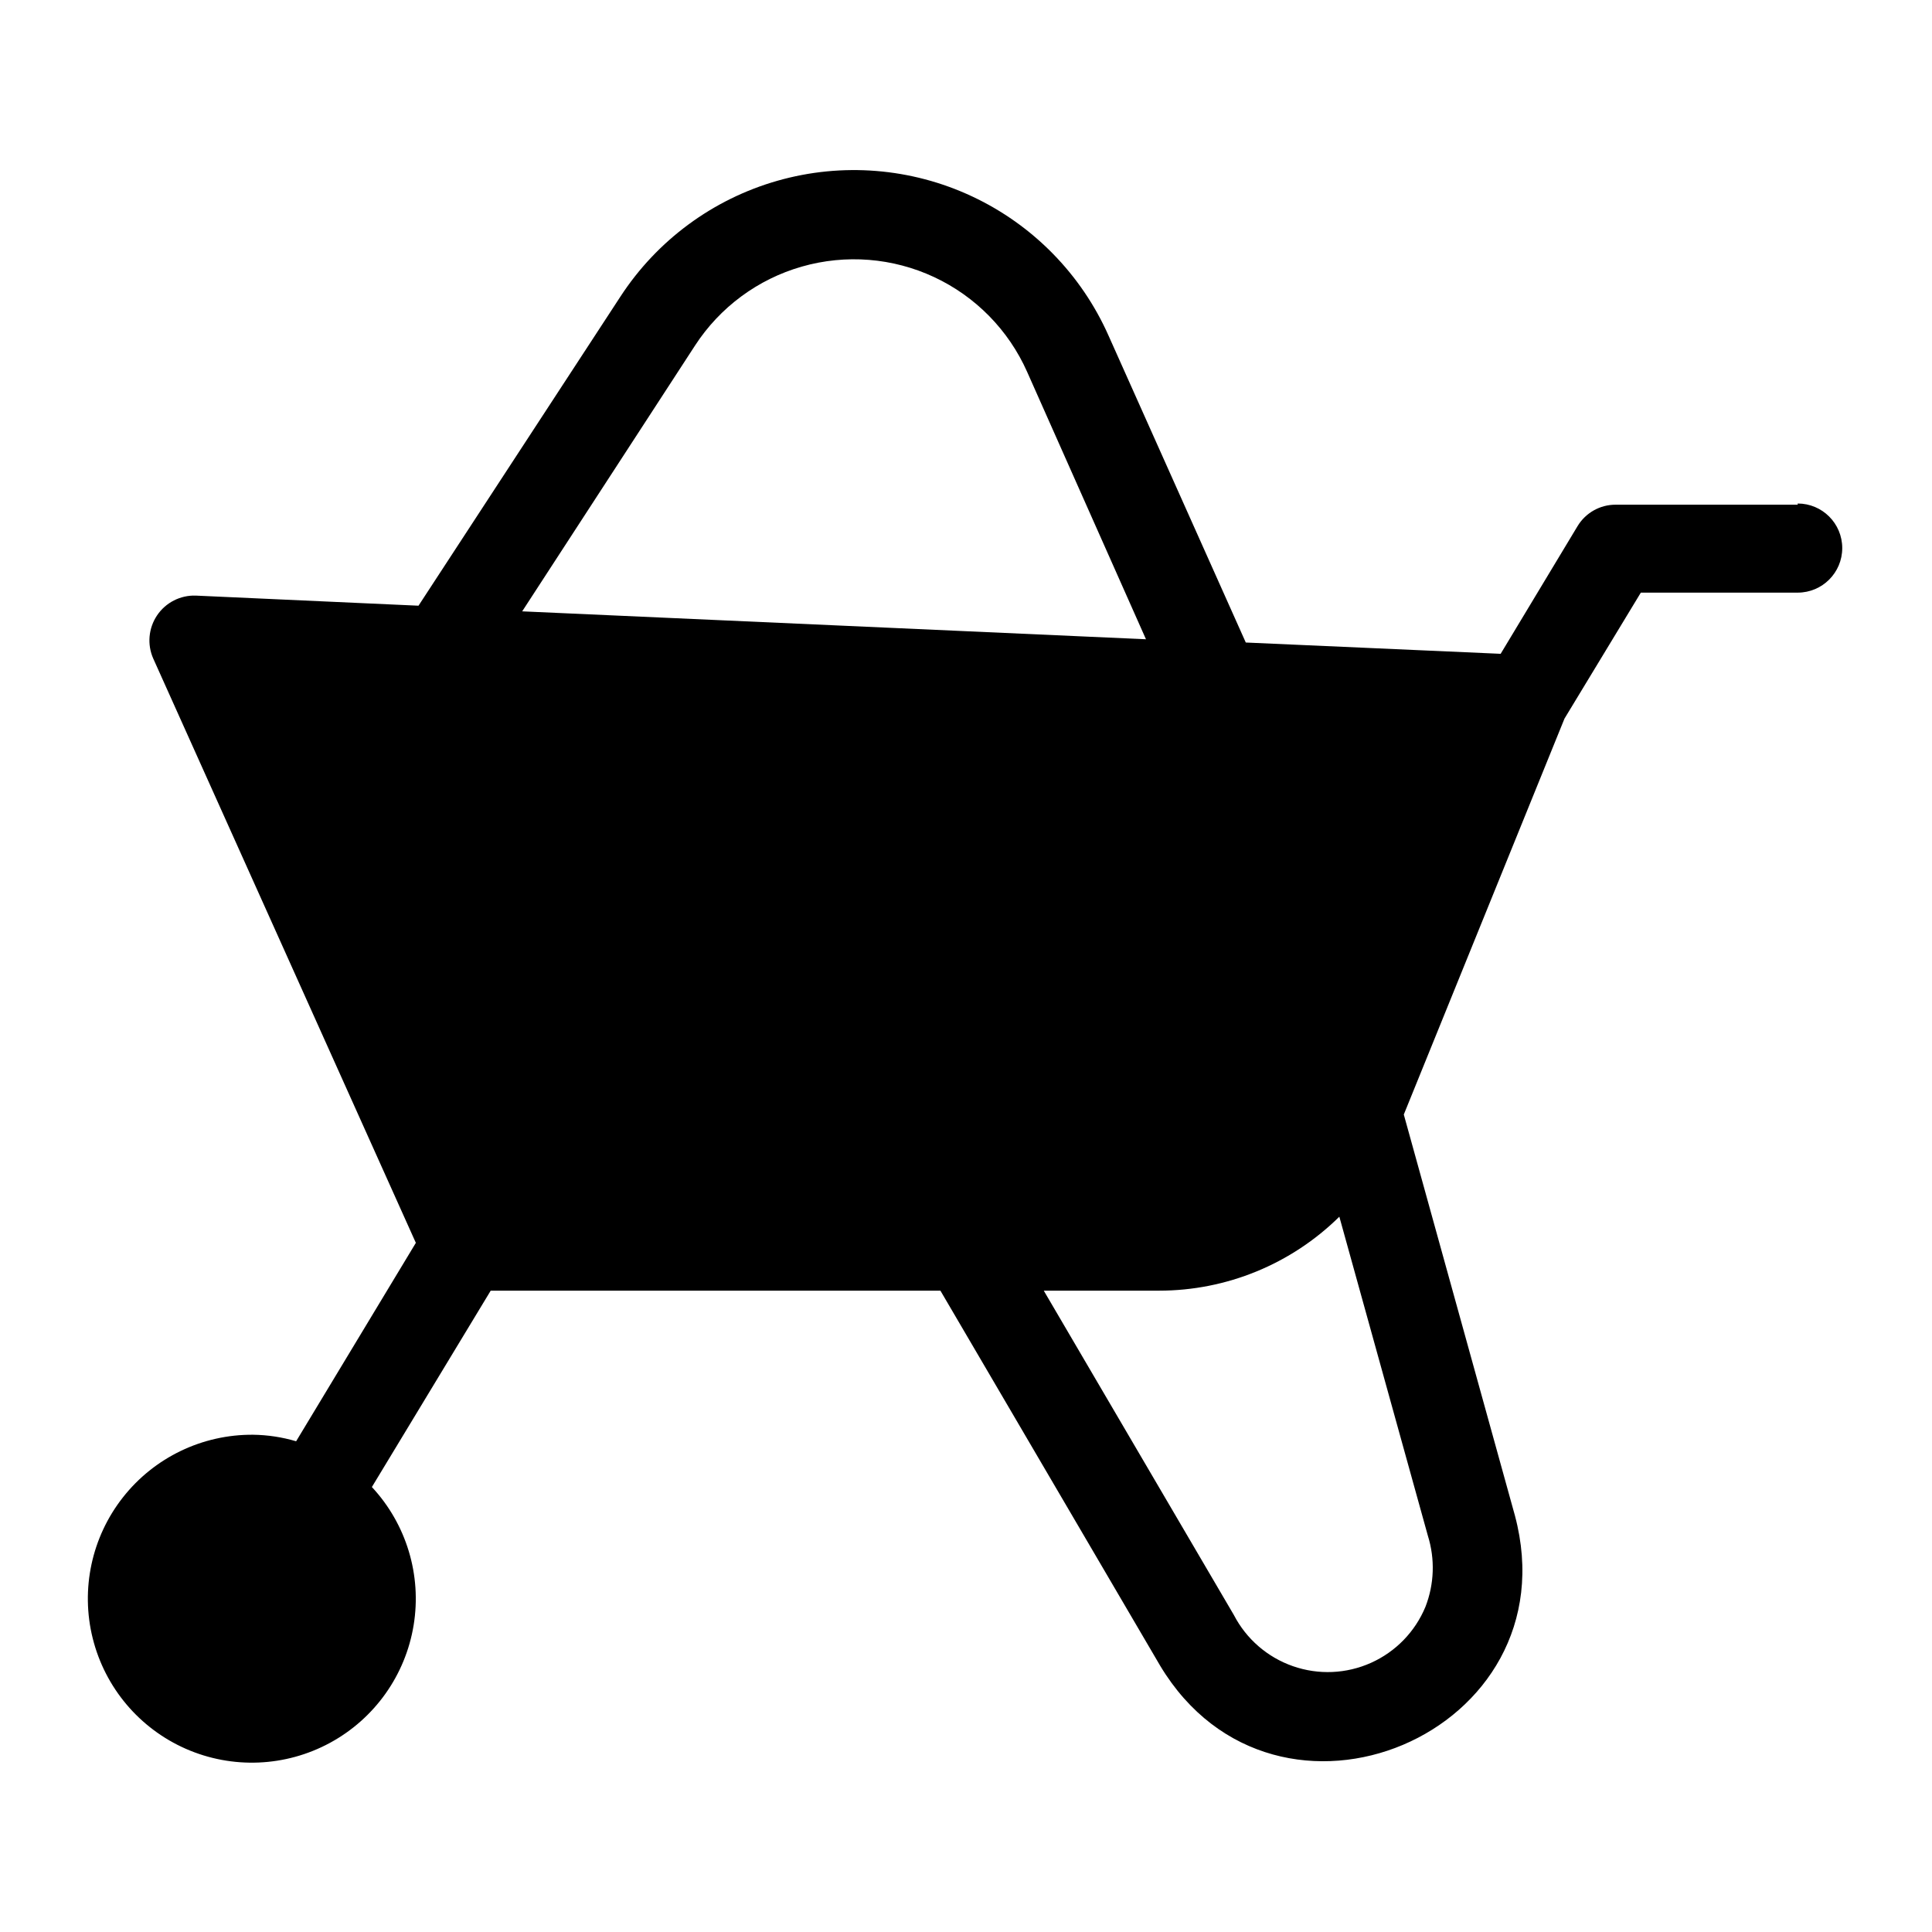 <?xml version="1.0" encoding="UTF-8"?>
<!-- The Best Svg Icon site in the world: iconSvg.co, Visit us! https://iconsvg.co -->
<svg fill="#000000" width="800px" height="800px" version="1.1" viewBox="144 144 512 512" xmlns="http://www.w3.org/2000/svg">
 <path d="m620.41 277.75h-48.254c-4.121-0.012-7.945 2.141-10.078 5.668l-20.387 33.848-67.543-2.992-36.367-81.316c-7.219-16.266-20.07-29.379-36.188-36.922-16.117-7.547-34.418-9.016-51.535-4.141-17.113 4.875-31.895 15.766-41.617 30.672l-53.531 81.949-59.039-2.676c-4.086-0.133-7.953 1.844-10.238 5.231-2.285 3.391-2.672 7.719-1.016 11.457l69.59 154.84-31.727 52.582c-3.707-1.098-7.547-1.68-11.414-1.73-13.438-0.102-26.164 6.019-34.473 16.578-8.312 10.559-11.27 24.367-8.012 37.402 3.254 13.039 12.359 23.836 24.656 29.246 12.301 5.41 26.41 4.828 38.219-1.578 11.812-6.406 19.996-17.918 22.164-31.176 2.172-13.262-1.914-26.781-11.066-36.617l31.488-52.035h119.18l58.254 99.422c30.781 51.168 109.42 17.949 93.992-39.832l-29.445-106.27 42.586-104.93 20.23-33.379h41.566c6.523 0 11.809-5.285 11.809-11.809 0-6.519-5.285-11.809-11.809-11.809zm-292.21-42.195c6.602-10.152 16.652-17.578 28.297-20.906 11.648-3.332 24.105-2.34 35.074 2.789 10.973 5.133 19.723 14.055 24.637 25.125l31.488 70.848-165.31-7.398zm194.2 315.43c1.926 6.16 1.703 12.793-0.633 18.812-2.731 6.617-7.894 11.934-14.422 14.863-6.531 2.934-13.934 3.254-20.691 0.898-6.762-2.352-12.363-7.203-15.66-13.555l-50.383-85.961 30.547-0.004c17.883 0.004 35.051-7.039 47.781-19.602z"/>
</svg>